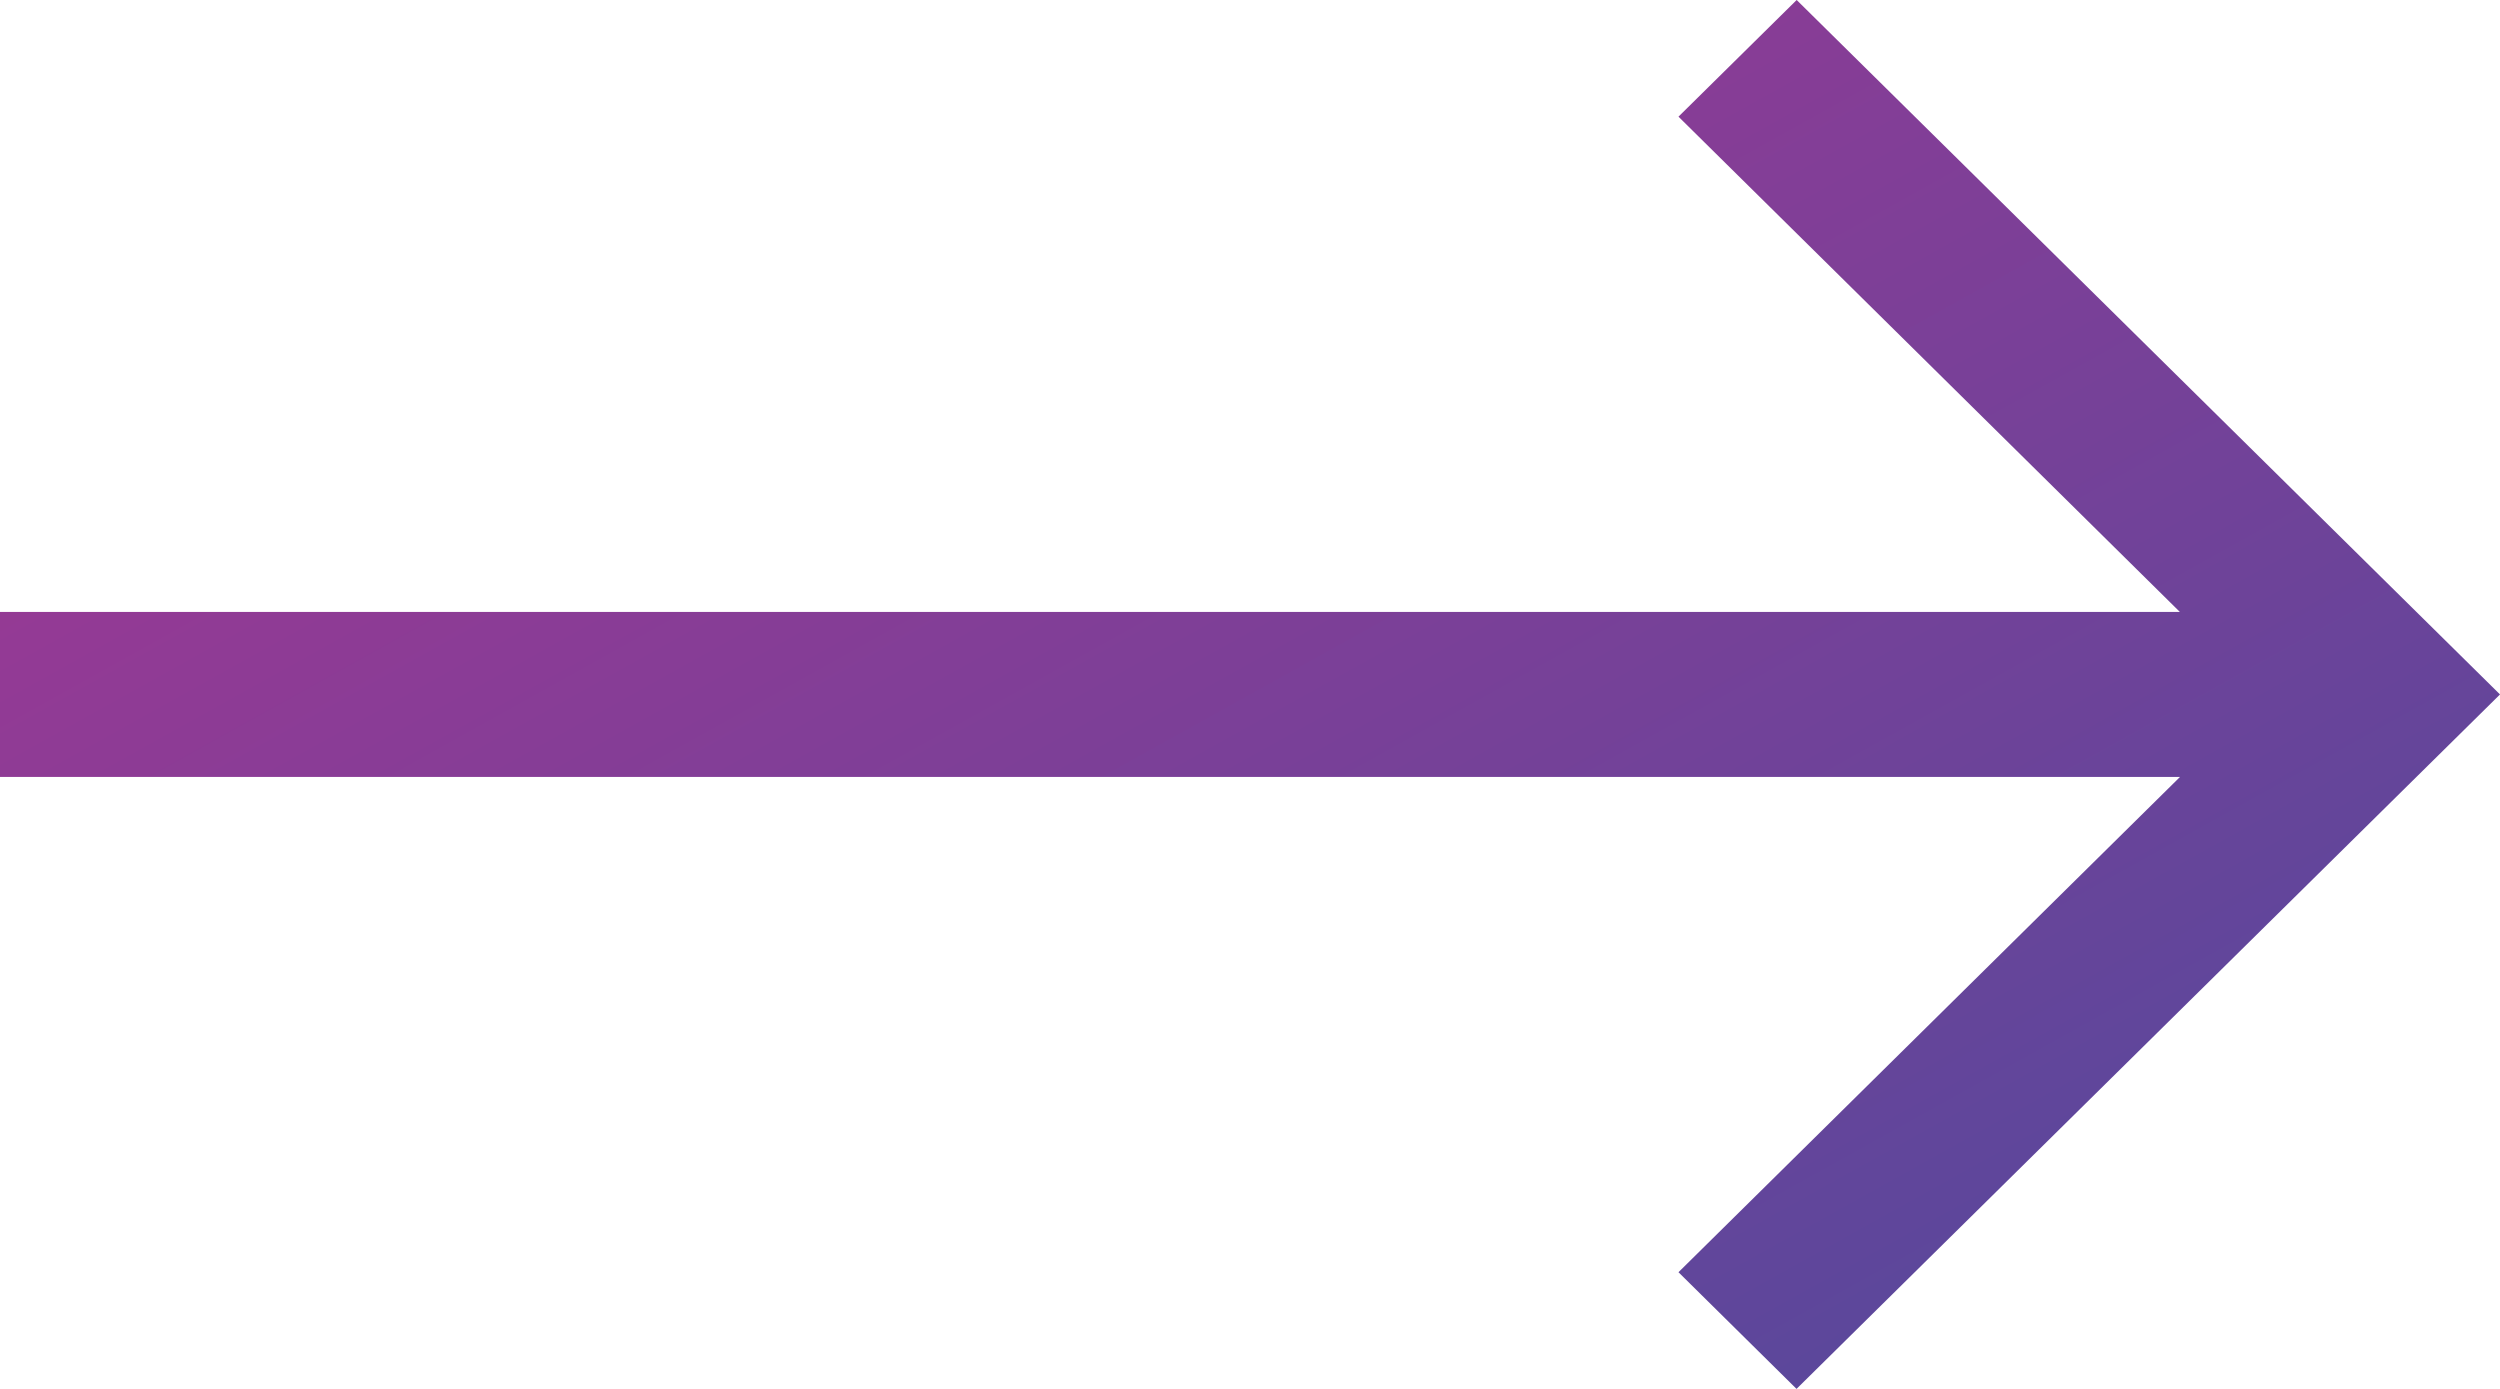 <svg width="18" height="10" fill="none" xmlns="http://www.w3.org/2000/svg"><path d="M12.936 0l-.851.84 3.61 3.566H0v1.188h15.696L12.085 9.16l.85.84L18 5l-5.064-5z" fill="url(#paint0_linear)"/><defs><linearGradient id="paint0_linear" x1="0" y1="0" x2="8.491" y2="15.283" gradientUnits="userSpaceOnUse"><stop stop-color="#A83592"/><stop offset="1" stop-color="#4F4A9D"/></linearGradient></defs></svg>